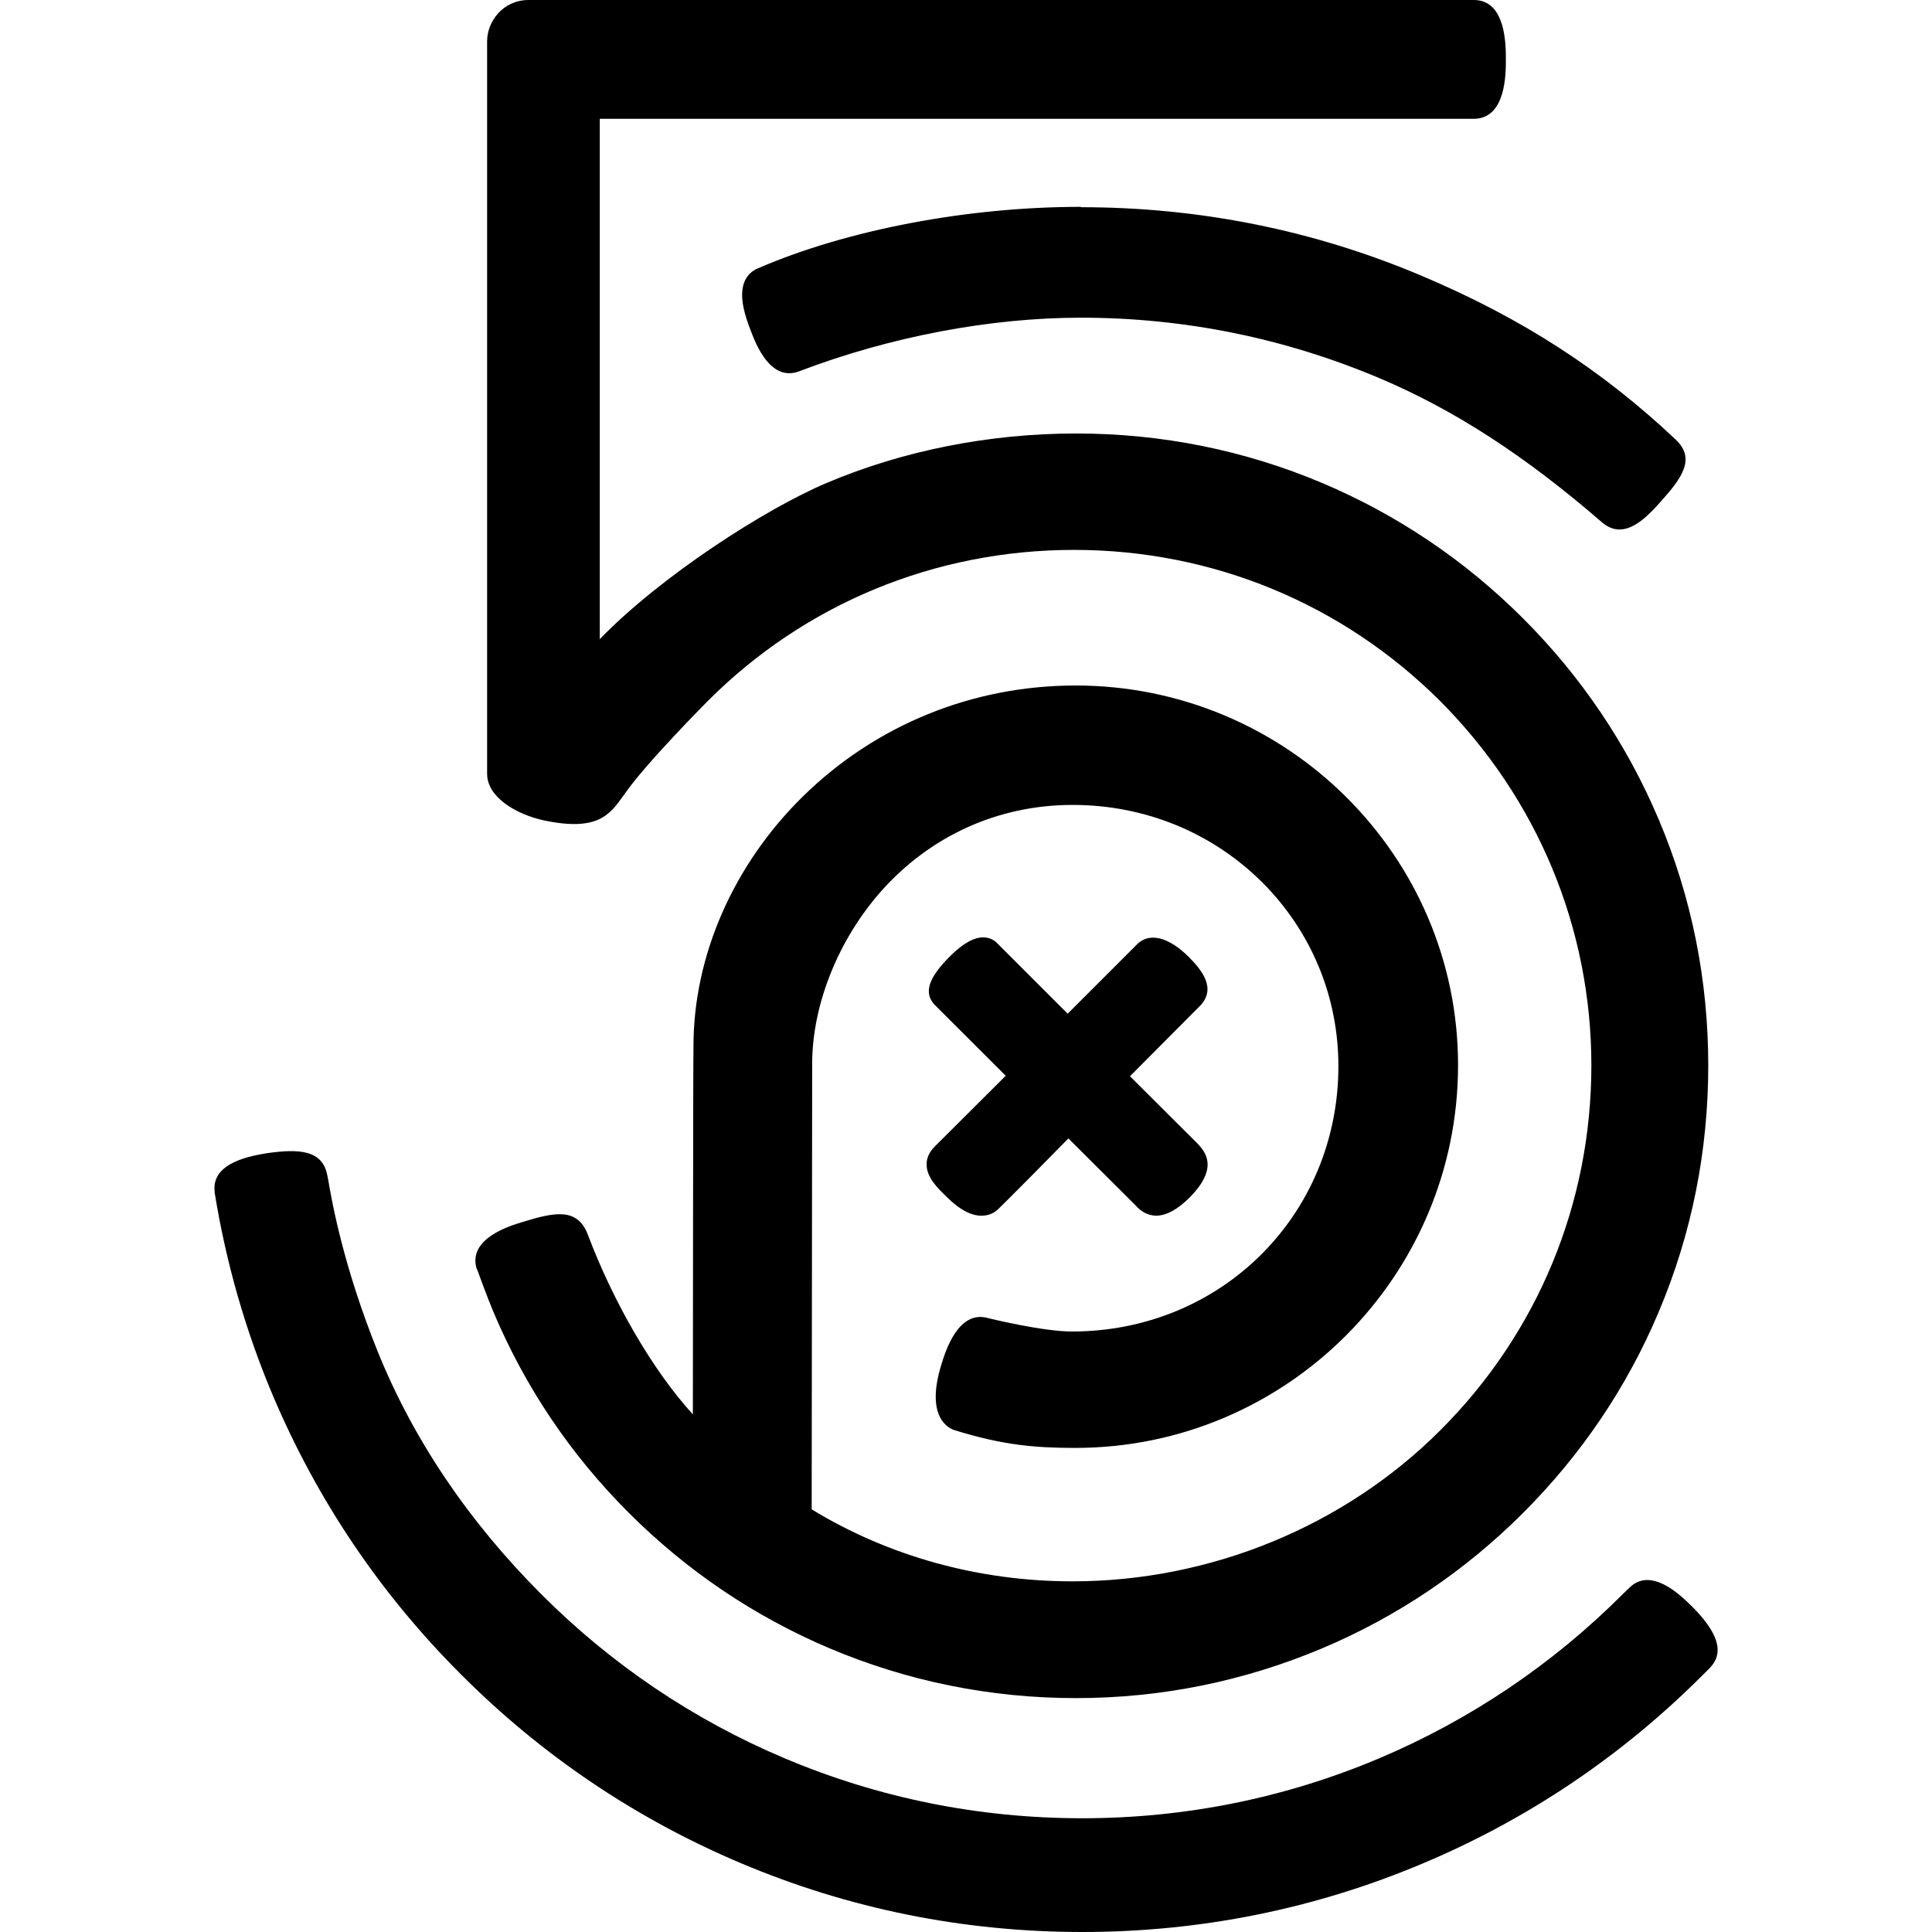 <svg viewBox="0 0 16 16" xmlns="http://www.w3.org/2000/svg" fill-rule="evenodd" clip-rule="evenodd" stroke-linejoin="round" stroke-miterlimit="1.414"><path d="M14.008 13.3c-.113-.114-.21-.18-.294-.204-.085-.025-.16-.007-.22.053l-.056.054c-.58.58-1.26 1.038-2.012 1.357-.78.33-1.61.498-2.464.498-.855 0-1.684-.167-2.465-.497-.753-.318-1.43-.774-2.012-1.356-.606-.606-1.062-1.283-1.357-2.012-.287-.712-.38-1.247-.41-1.422l-.008-.04c-.04-.206-.23-.22-.504-.18-.114.02-.46.072-.428.32v.007c.093.577.255 1.143.483 1.682.367.865.89 1.642 1.56 2.31.667.668 1.445 1.192 2.31 1.558.897.38 1.85.572 2.832.572.98 0 1.933-.192 2.83-.572.866-.366 1.644-.89 2.312-1.56 0 0 .038-.036.058-.058.073-.08.137-.22-.154-.51M8.952 1.713c-.938 0-1.936.19-2.67.507-.077.03-.124.094-.134.183-.01.083.013.193.07.337.044.116.165.424.4.335.75-.286 1.58-.444 2.334-.444.857 0 1.688.17 2.47.5.62.262 1.207.642 1.844 1.194.046.04.096.06.146.06.125 0 .244-.12.346-.236.17-.19.287-.35.12-.508-.61-.576-1.276-1.007-2.1-1.355-.895-.38-1.846-.57-2.826-.57m-1.278 7.93c0 .107.098.2.156.256l.018.018c.1.098.194.148.28.148.074 0 .118-.035.134-.05.044-.04.54-.542.586-.59l.552.55c.052.06.107.087.172.09.088 0 .184-.053.286-.157.238-.244.12-.375.06-.44l-.56-.558.585-.588c.128-.14.015-.286-.098-.4-.163-.162-.32-.205-.423-.11l-.58.58-.587-.587c-.03-.03-.07-.045-.113-.045-.078 0-.17.052-.275.157-.18.18-.22.304-.125.403l.587.586-.585.583c-.048.048-.072.1-.07.153m-3.723.867c.004.01.087.24.135.352.263.624.64 1.184 1.122 1.665.48.48 1.04.858 1.663 1.122.646.273 1.332.412 2.04.412.706 0 1.392-.14 2.038-.412.625-.264 1.185-.642 1.665-1.122.48-.48.86-1.04 1.123-1.665.273-.646.41-1.332.41-2.04 0-.706-.137-1.392-.41-2.037-.264-.624-.642-1.184-1.123-1.665-.48-.48-1.04-.858-1.664-1.122-.645-.272-1.33-.41-2.038-.41-.715 0-1.43.14-2.067.41-.51.216-1.37.77-1.875 1.29l-.003.004V.984h7.24c.264-.003.264-.37.264-.492 0-.12 0-.49-.263-.492h-7.83c-.212 0-.344.177-.344.342v6.066c0 .196.244.337.47.386.443.094.545-.047.653-.197l.015-.02c.166-.245.683-.765.688-.77C6.665 5 7.743 4.554 8.895 4.554c1.146 0 2.222.445 3.03 1.25.808.81 1.254 1.883 1.254 3.02 0 1.143-.445 2.216-1.25 3.02-.795.796-1.906 1.252-3.047 1.252-.773 0-1.52-.206-2.16-.596l.004-3.688c0-.49.214-1.026.57-1.43.41-.462.973-.716 1.587-.716.595 0 1.15.226 1.565.636.41.407.636.95.636 1.527 0 1.232-.97 2.198-2.207 2.198-.24 0-.673-.106-.69-.11-.25-.075-.357.272-.392.387-.135.44.068.527.11.54.398.123.66.147 1 .147 1.748 0 3.17-1.422 3.17-3.17 0-1.734-1.42-3.144-3.167-3.144-.854 0-1.657.327-2.26.92-.575.565-.905 1.32-.905 2.067v.02c-.003.092-.004 2.304-.005 3.03l-.003-.004c-.33-.363-.653-.92-.868-1.488-.086-.223-.276-.183-.536-.103-.114.034-.46.14-.383.39l.002.003z" fill-rule="nonzero"/></svg>
